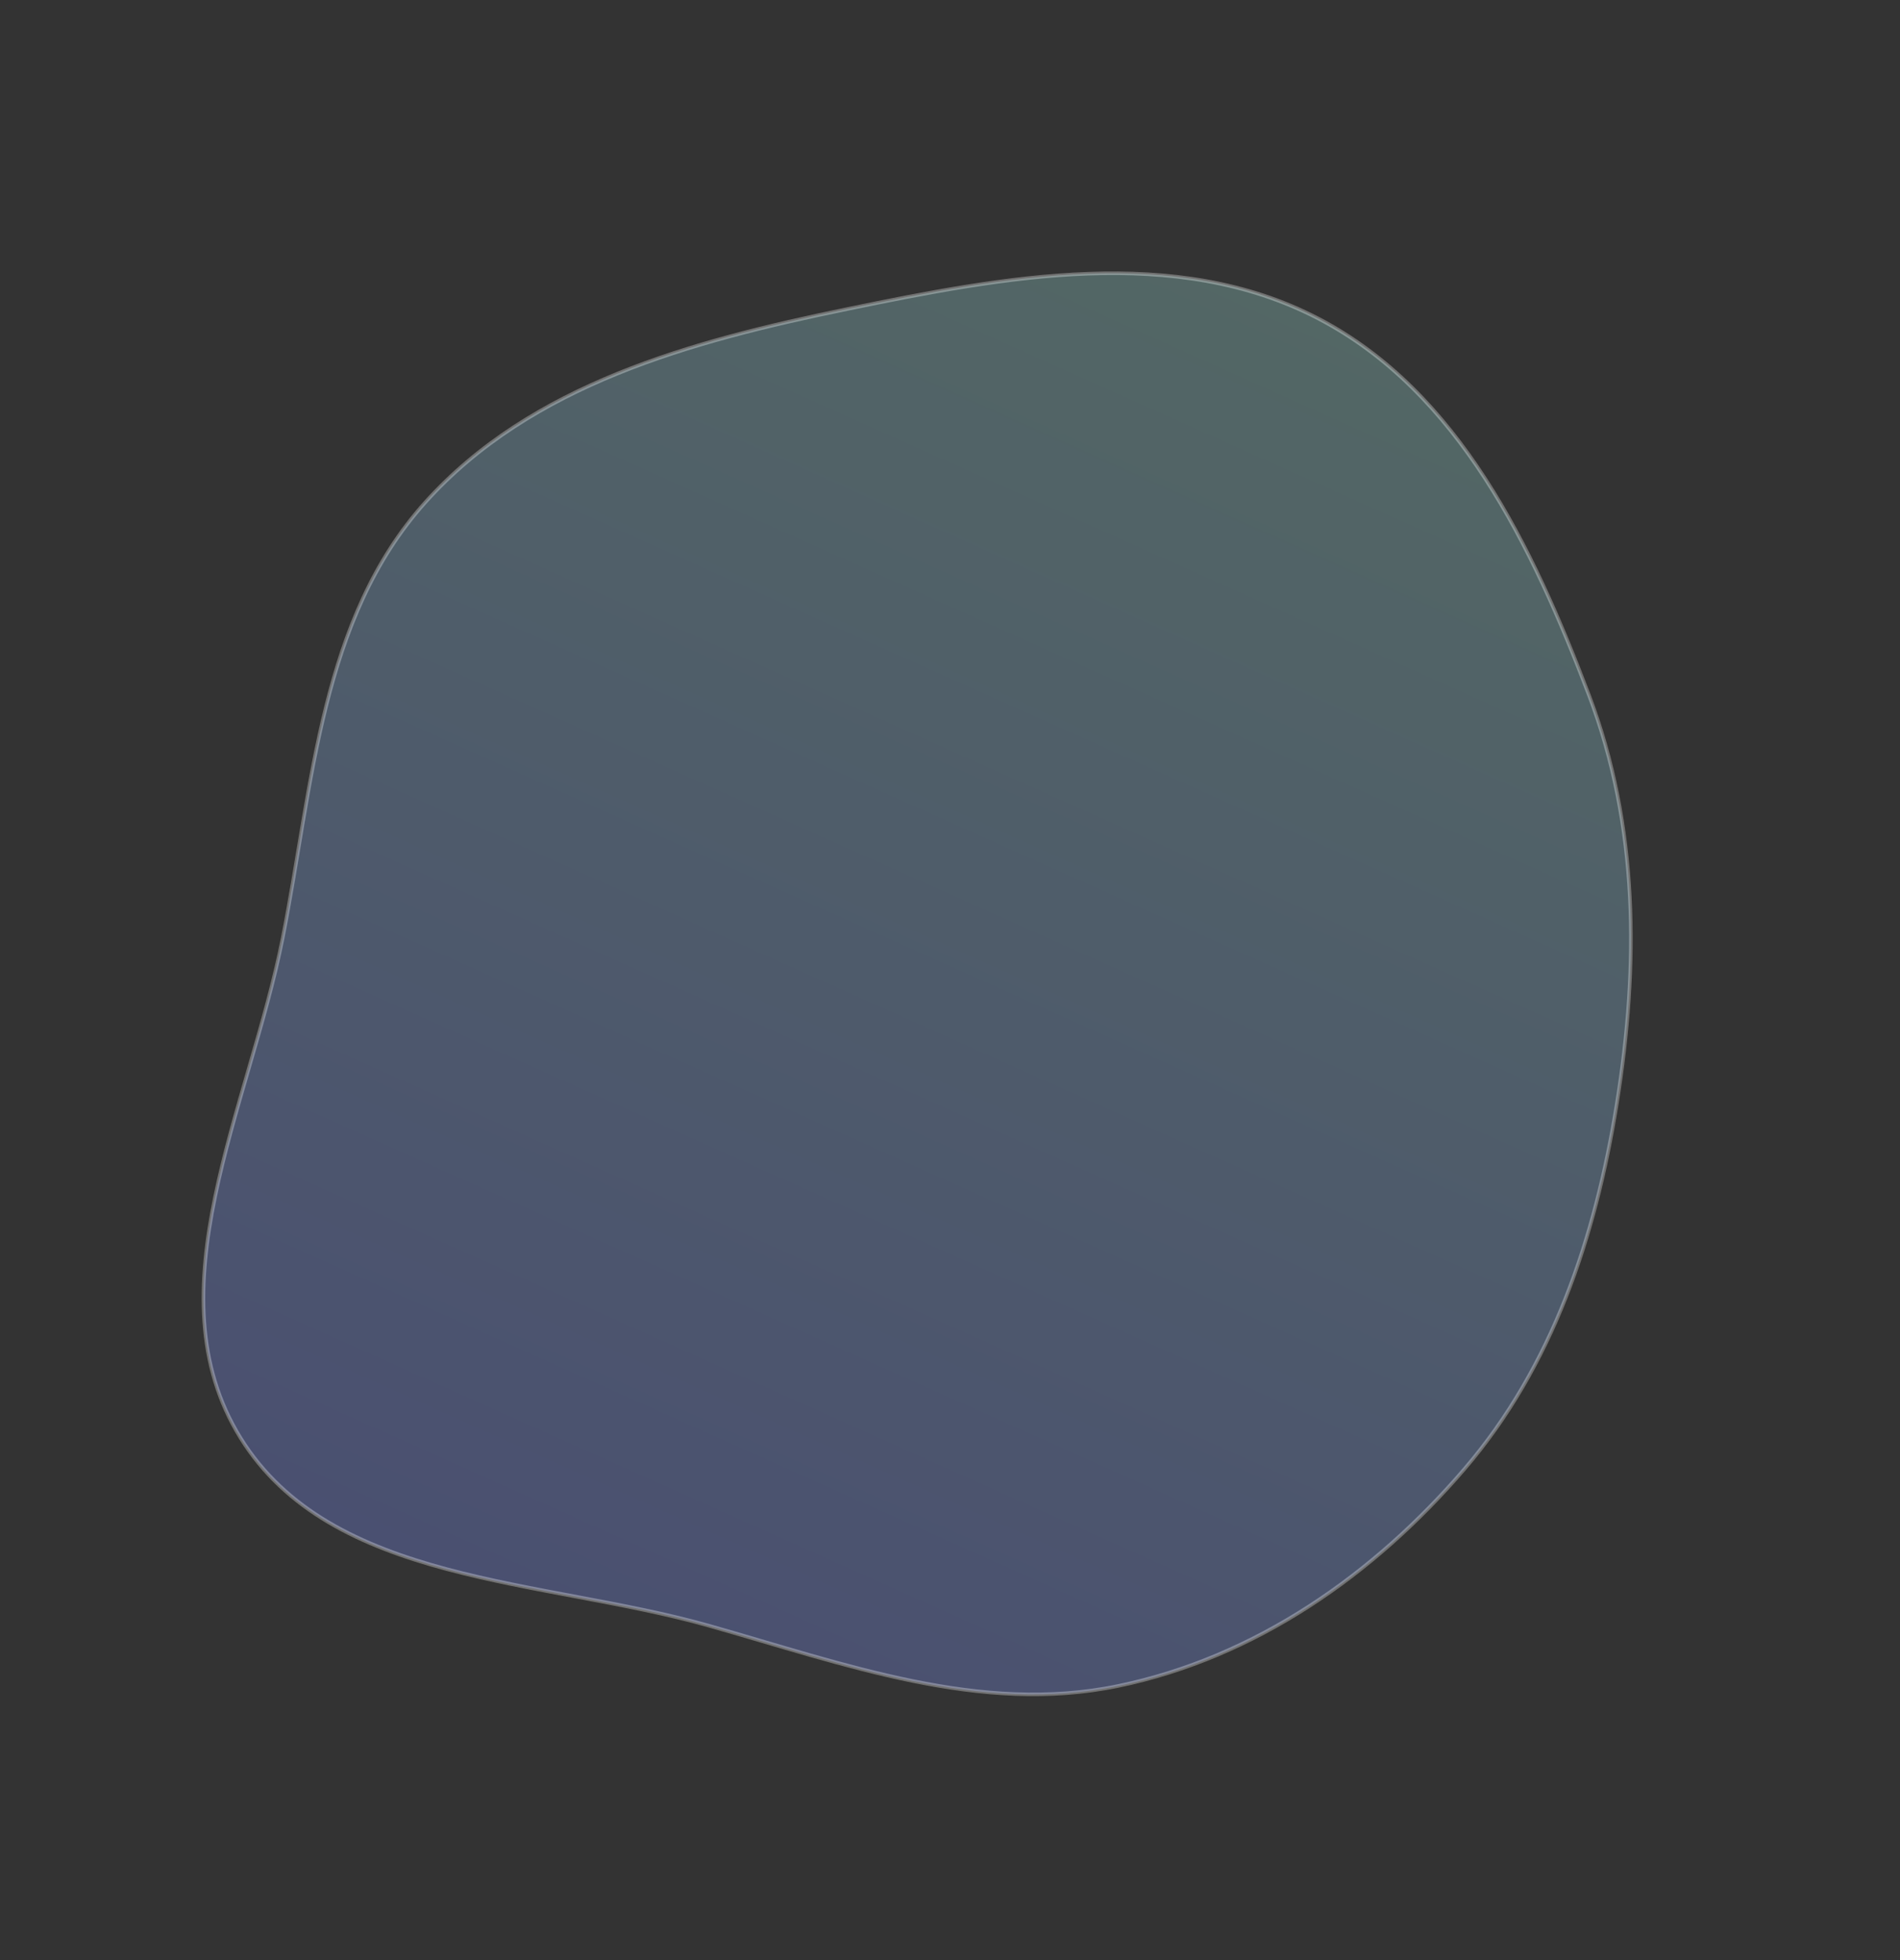 <svg xmlns="http://www.w3.org/2000/svg" xmlns:xlink="http://www.w3.org/1999/xlink" width="533.26" height="550.185" viewBox="0 0 533.26 550.185">
  <rect x="0" y="0" width="533.26" height="550.185" fill="#333333" stroke="none"/>
  <defs>
    <linearGradient id="linear-gradient" x1="0.5" x2="0.5" y2="1" gradientUnits="objectBoundingBox">
      <stop offset="0" stop-color="#9adbd4"/>
      <stop offset="1" stop-color="#7d8efc"/>
    </linearGradient>
  </defs>
  <path id="Path_8" data-name="Path 8" d="M401.506,176.4c44.473,1.925,81.657,32.677,113.5,63.623,28.244,27.447,44.886,62.955,55.644,100.749,10.382,36.472,14.771,74.315,4.585,110.841-10.522,37.732-30.871,72.858-62.36,96.347-31.788,23.712-72.158,26.88-111.37,33.244-47.73,7.746-100.923,34.222-141.316,7.765-40.358-26.435-37.069-85.441-48.564-132.135-10.512-42.7-28.2-85.664-15.411-127.747,12.917-42.508,48.63-72.621,84.38-99.21,36.213-26.934,75.74-55.432,120.911-53.477" transform="translate(80.605 -240.18) rotate(25)" stroke="#fff" stroke-width="1" opacity="0.31" fill="url(#linear-gradient)"/>
</svg>
